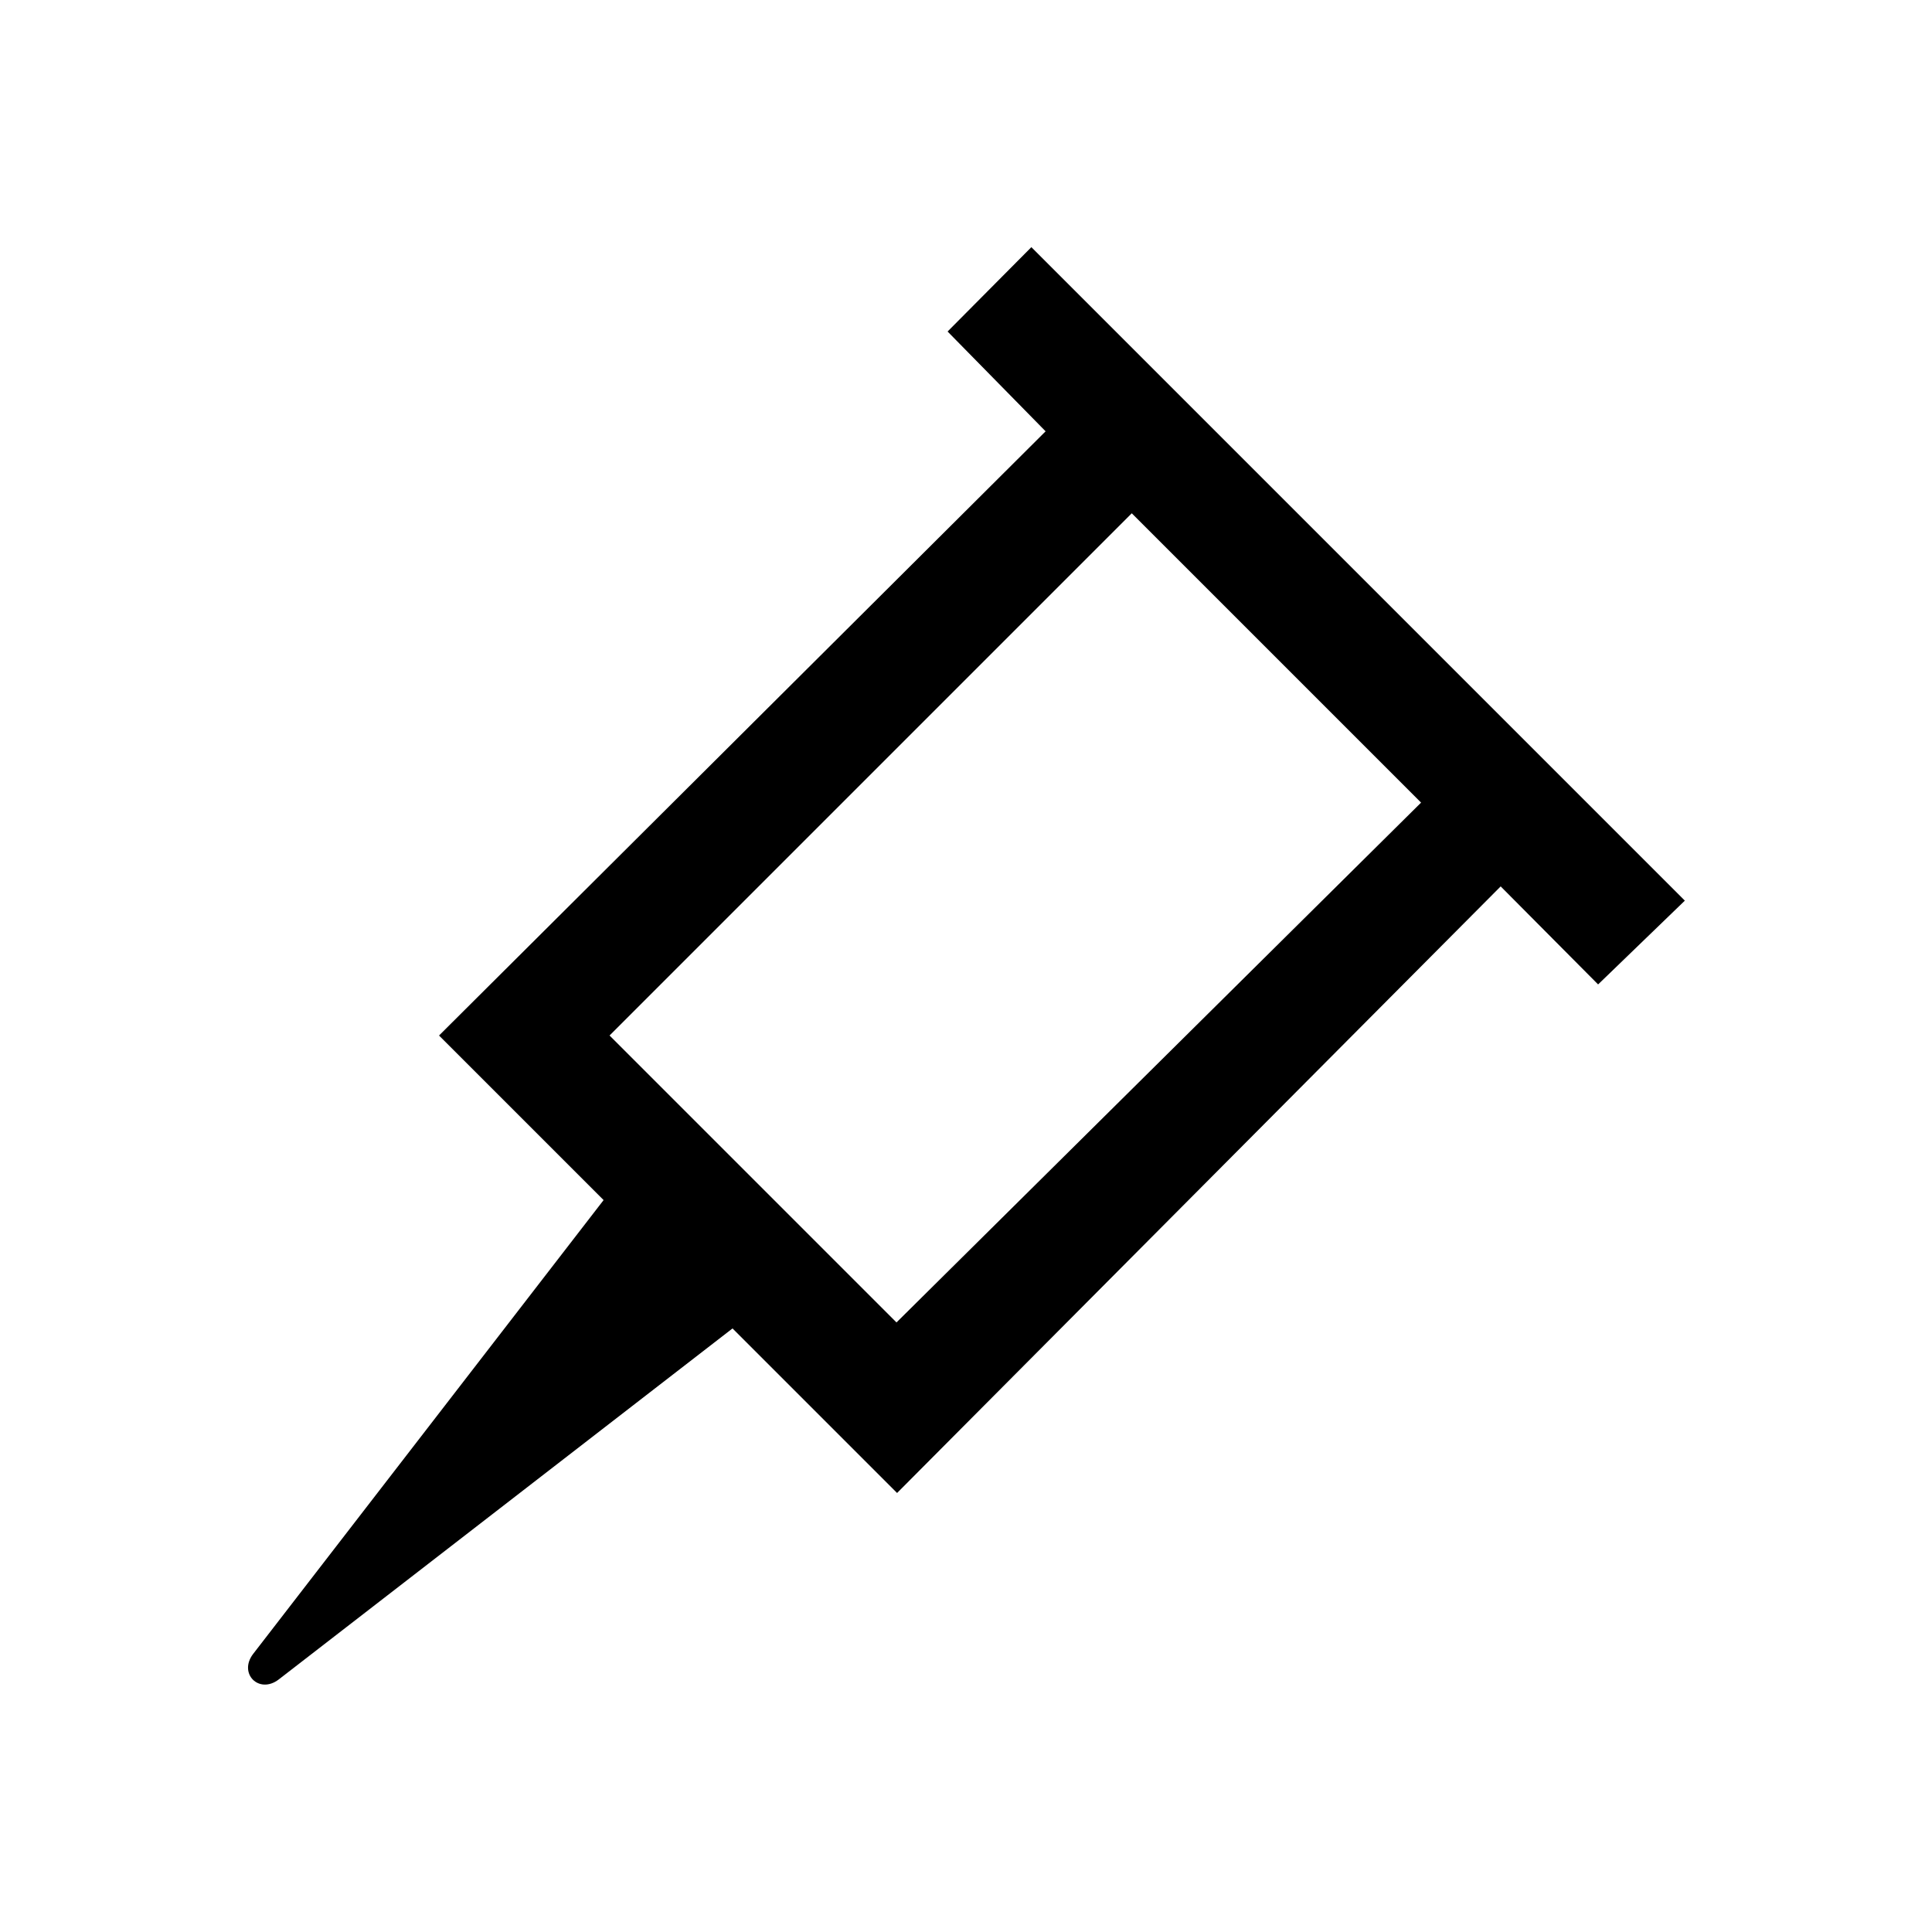 <?xml version="1.0" encoding="UTF-8"?>
<!-- Uploaded to: SVG Repo, www.svgrepo.com, Generator: SVG Repo Mixer Tools -->
<svg fill="#000000" width="800px" height="800px" version="1.1" viewBox="144 144 512 512" xmlns="http://www.w3.org/2000/svg">
 <path d="m590.5 382.68-173.18-173.18-22.199 22.355 25.977 26.449-160.75 160.12 43.613 43.613-92.891 120.29c-3.938 5.195 1.574 10.707 6.769 6.769l120.29-93.047 43.609 43.609 159.96-160.75 25.82 25.977zm-208.92 111.78-76.043-76.043 138.39-138.39 76.672 76.672z"/>
</svg>